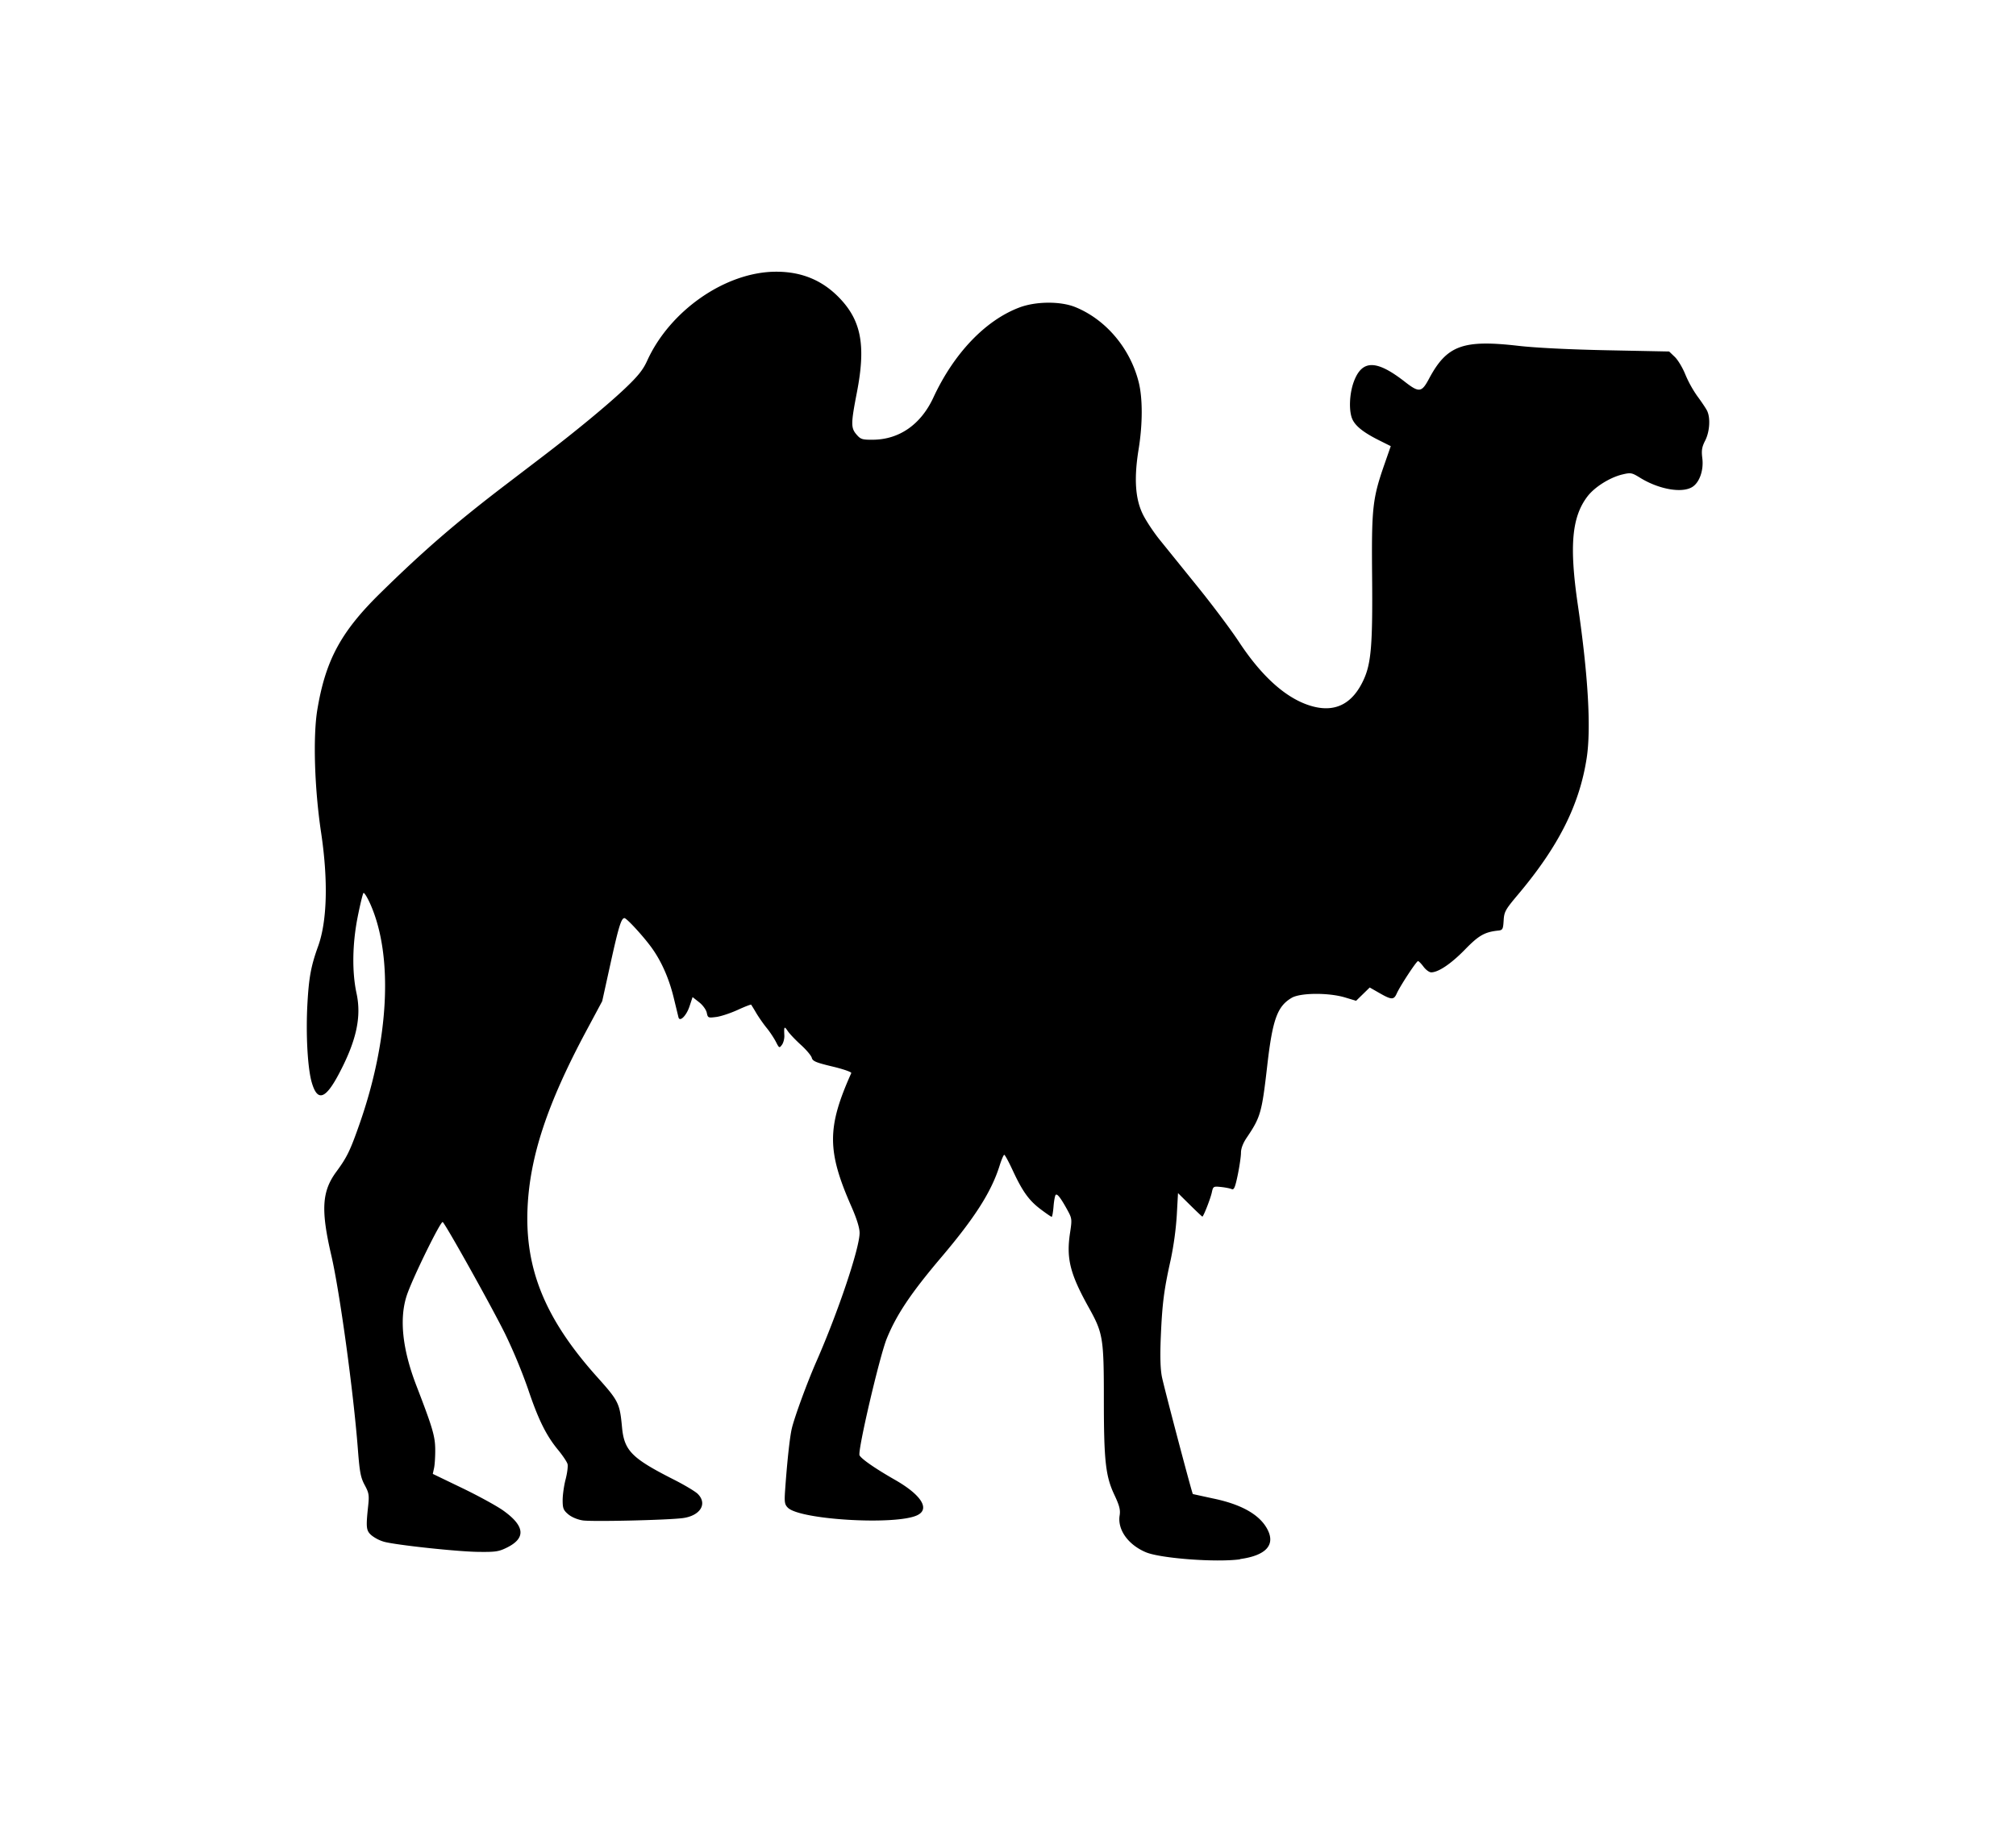 <svg xmlns="http://www.w3.org/2000/svg" viewBox="0 0 230 209"><path d="M141.47 177.885c3.053-.418 4.133-1.688 3.03-3.566-.932-1.59-2.99-2.714-6.16-3.36l-2.25-.492c-.124-.17-3.335-12.344-3.537-13.408-.176-.926-.213-2.404-.117-4.608.162-3.746.362-5.296 1.125-8.712a36.57 36.57 0 0 0 .692-5.038l.143-2.572 1.357 1.34c.746.737 1.386 1.34 1.42 1.34.127 0 .93-2.053 1.08-2.753.147-.693.182-.714 1.042-.626.49.05 1.038.158 1.22.24.268.122.398-.18.698-1.625.2-.976.367-2.112.367-2.524 0-.483.233-1.095.653-1.715 1.58-2.334 1.728-2.85 2.34-8.19.606-5.3 1.15-6.803 2.794-7.768.992-.583 4.217-.605 6.085-.042l1.262.38 1.554-1.517 1.115.637c1.376.787 1.635.793 1.968.047.383-.857 2.244-3.692 2.425-3.695.085-.001.368.287.63.64s.655.642.873.642c.822 0 2.255-.965 3.838-2.582 1.6-1.647 2.265-2.02 3.83-2.185.483-.05.542-.16.6-1.145.06-1.007.186-1.236 1.657-2.983 4.614-5.48 6.99-10.21 7.815-15.542.52-3.37.17-9.43-1.006-17.47-.988-6.744-.697-10.036 1.093-12.39.814-1.07 2.547-2.162 3.976-2.505.978-.234 1.085-.214 2.076.4 2.16 1.316 4.787 1.76 5.94 1.006.81-.53 1.282-1.912 1.115-3.254-.113-.903-.052-1.282.328-2.025.523-1.028.617-2.623.2-3.43-.147-.282-.638-1.013-1.09-1.623a13.27 13.27 0 0 1-1.378-2.489c-.304-.76-.843-1.66-1.2-2l-.645-.618-7.007-.14c-4.317-.086-8.24-.28-10.223-.51-6.31-.723-8.14-.045-10.17 3.766-.837 1.57-1.127 1.604-2.764.33-3.234-2.52-4.866-2.525-5.805-.017-.532 1.42-.6 3.492-.125 4.393.394.762 1.308 1.464 3.025 2.322l1.31.655-.714 2.05c-1.37 3.93-1.486 4.98-1.414 12.818.07 7.72-.104 9.876-.947 11.74-1.24 2.736-3.167 3.772-5.768 3.1-2.883-.746-5.765-3.256-8.483-7.387-.892-1.356-3.012-4.186-4.713-6.288l-4.33-5.36c-.682-.845-1.538-2.136-1.902-2.87-.882-1.775-1.038-4.113-.495-7.455.466-2.87.47-5.797.012-7.634-.966-3.864-3.74-7.155-7.23-8.577-1.695-.69-4.513-.67-6.406.05-3.87 1.47-7.454 5.227-9.792 10.267-1.425 3.073-3.886 4.79-6.89 4.813-1.23.01-1.408-.047-1.877-.59-.655-.762-.65-1.24.044-4.823 1-5.163.53-7.98-1.75-10.5-1.992-2.2-4.432-3.263-7.483-3.257-5.73.012-12.093 4.412-14.7 10.164-.467 1.028-1.035 1.74-2.505 3.137-1.972 1.875-5.616 4.886-9.47 7.825l-4.18 3.19c-5.68 4.334-9.372 7.527-14.298 12.365-4.48 4.4-6.23 7.636-7.172 13.276-.51 3.047-.33 8.99.427 14.03.817 5.46.697 10.097-.338 12.97-.81 2.243-1.053 3.55-1.22 6.533-.196 3.495.017 7.377.495 9.02.64 2.2 1.543 1.928 3.057-.916 2.033-3.822 2.637-6.558 2.046-9.278-.523-2.417-.475-5.627.13-8.682.28-1.415.58-2.65.662-2.743s.442.485.797 1.286c2.61 5.906 2.14 15.39-1.234 25.037-1.075 3.072-1.437 3.82-2.657 5.476-1.65 2.242-1.778 4.35-.575 9.53.967 4.167 2.532 15.584 3.035 22.145.2 2.6.317 3.22.777 4.073.485.9.527 1.156.393 2.4-.266 2.484-.227 2.81.4 3.35a4.29 4.29 0 0 0 1.412.72c1.4.377 8.344 1.124 10.733 1.154 2.006.026 2.368-.03 3.322-.507 2.152-1.077 2.007-2.45-.443-4.2-.74-.53-2.857-1.688-4.7-2.576l-3.35-1.615.146-.667c.08-.366.14-1.323.133-2.125-.014-1.516-.293-2.457-2.156-7.294-1.598-4.148-1.966-7.653-1.082-10.3.65-1.948 3.89-8.554 4.097-8.348.44.44 5.723 9.917 7.138 12.803a61.72 61.72 0 0 1 2.581 6.217c1.166 3.48 2.07 5.317 3.43 6.967.534.648 1.024 1.38 1.088 1.627s-.036 1.033-.222 1.746-.336 1.782-.336 2.373c0 .932.087 1.147.645 1.618.377.317 1.06.604 1.647.692 1.06.16 9.483-.03 11.348-.256 2.043-.246 2.924-1.63 1.768-2.775-.28-.277-1.52-1.02-2.76-1.646-4.774-2.42-5.623-3.28-5.875-5.95-.26-2.747-.384-3-2.832-5.73-5.897-6.577-8.244-12.258-7.948-19.245.25-5.893 2.252-11.94 6.712-20.268l1.808-3.375.947-4.3c.92-4.178 1.227-5.176 1.59-5.176.25 0 2.14 2.054 3.082 3.35 1.136 1.564 2.007 3.537 2.545 5.763l.536 2.204c.146.572.9-.17 1.255-1.236l.355-1.07.745.586c.42.328.802.855.874 1.2.123.593.16.6 1.1.48.535-.073 1.63-.438 2.436-.808s1.494-.636 1.53-.59a26.18 26.18 0 0 1 .574.944c.28.472.814 1.244 1.2 1.716s.85 1.19 1.057 1.594c.36.707.388.72.68.322.168-.23.29-.706.273-1.06-.053-1.04-.006-1.102.387-.512.206.307.882 1.02 1.503 1.583s1.18 1.227 1.242 1.477c.095.38.486.543 2.357.99 1.246.298 2.2.63 2.146.75-2.776 6.2-2.774 8.878.01 15.214.614 1.396.94 2.445.94 3.024 0 1.732-2.44 9-4.93 14.668-1.045 2.38-2.503 6.356-2.807 7.655-.23.985-.536 3.8-.763 7.066-.092 1.33-.05 1.595.316 1.96 1.383 1.383 12.328 2.022 14.76.86 1.483-.708.473-2.317-2.534-4.037-2.27-1.298-3.817-2.37-4.048-2.798-.246-.46 2.276-11.255 3.1-13.308 1.113-2.742 2.776-5.22 6.233-9.297 3.837-4.525 5.712-7.47 6.647-10.45.213-.678.45-1.233.53-1.233s.51.796.962 1.77c1.123 2.42 1.86 3.444 3.2 4.45.623.47 1.184.855 1.248.855s.16-.53.212-1.18.164-1.243.244-1.323c.175-.176.573.336 1.323 1.7.542.988.553 1.072.317 2.63-.444 2.928-.007 4.672 2.137 8.523 1.63 2.933 1.72 3.466 1.72 10.557.002 6.908.198 8.683 1.188 10.787.593 1.26.715 1.736.612 2.382-.26 1.624.976 3.347 3 4.197 1.678.7 8.017 1.176 10.733.804z"/></svg>